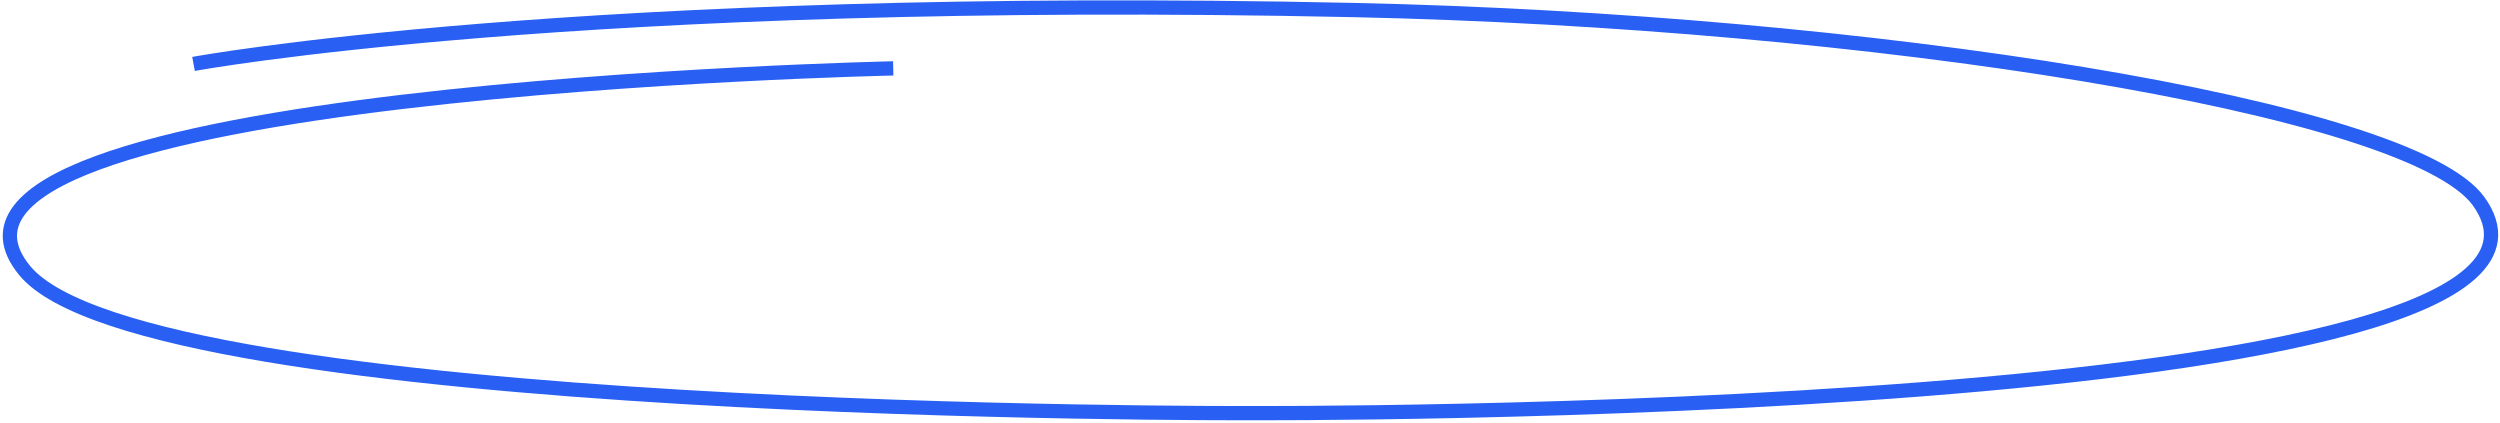 <?xml version="1.0" encoding="UTF-8"?> <svg xmlns="http://www.w3.org/2000/svg" width="526" height="89" viewBox="0 0 526 89" fill="none"> <path d="M40.717 13.451C40.717 13.451 121.005 -1.414 284.87 2.114C392.908 4.441 507.125 22.348 521.507 42.355C554.586 88.373 262.539 86.922 262.539 86.922C262.539 86.922 30.67 87.799 5.217 56.951C-26.154 18.928 187.936 14.389 187.936 14.389" stroke="#2960F3" stroke-width="3"></path> </svg> 
